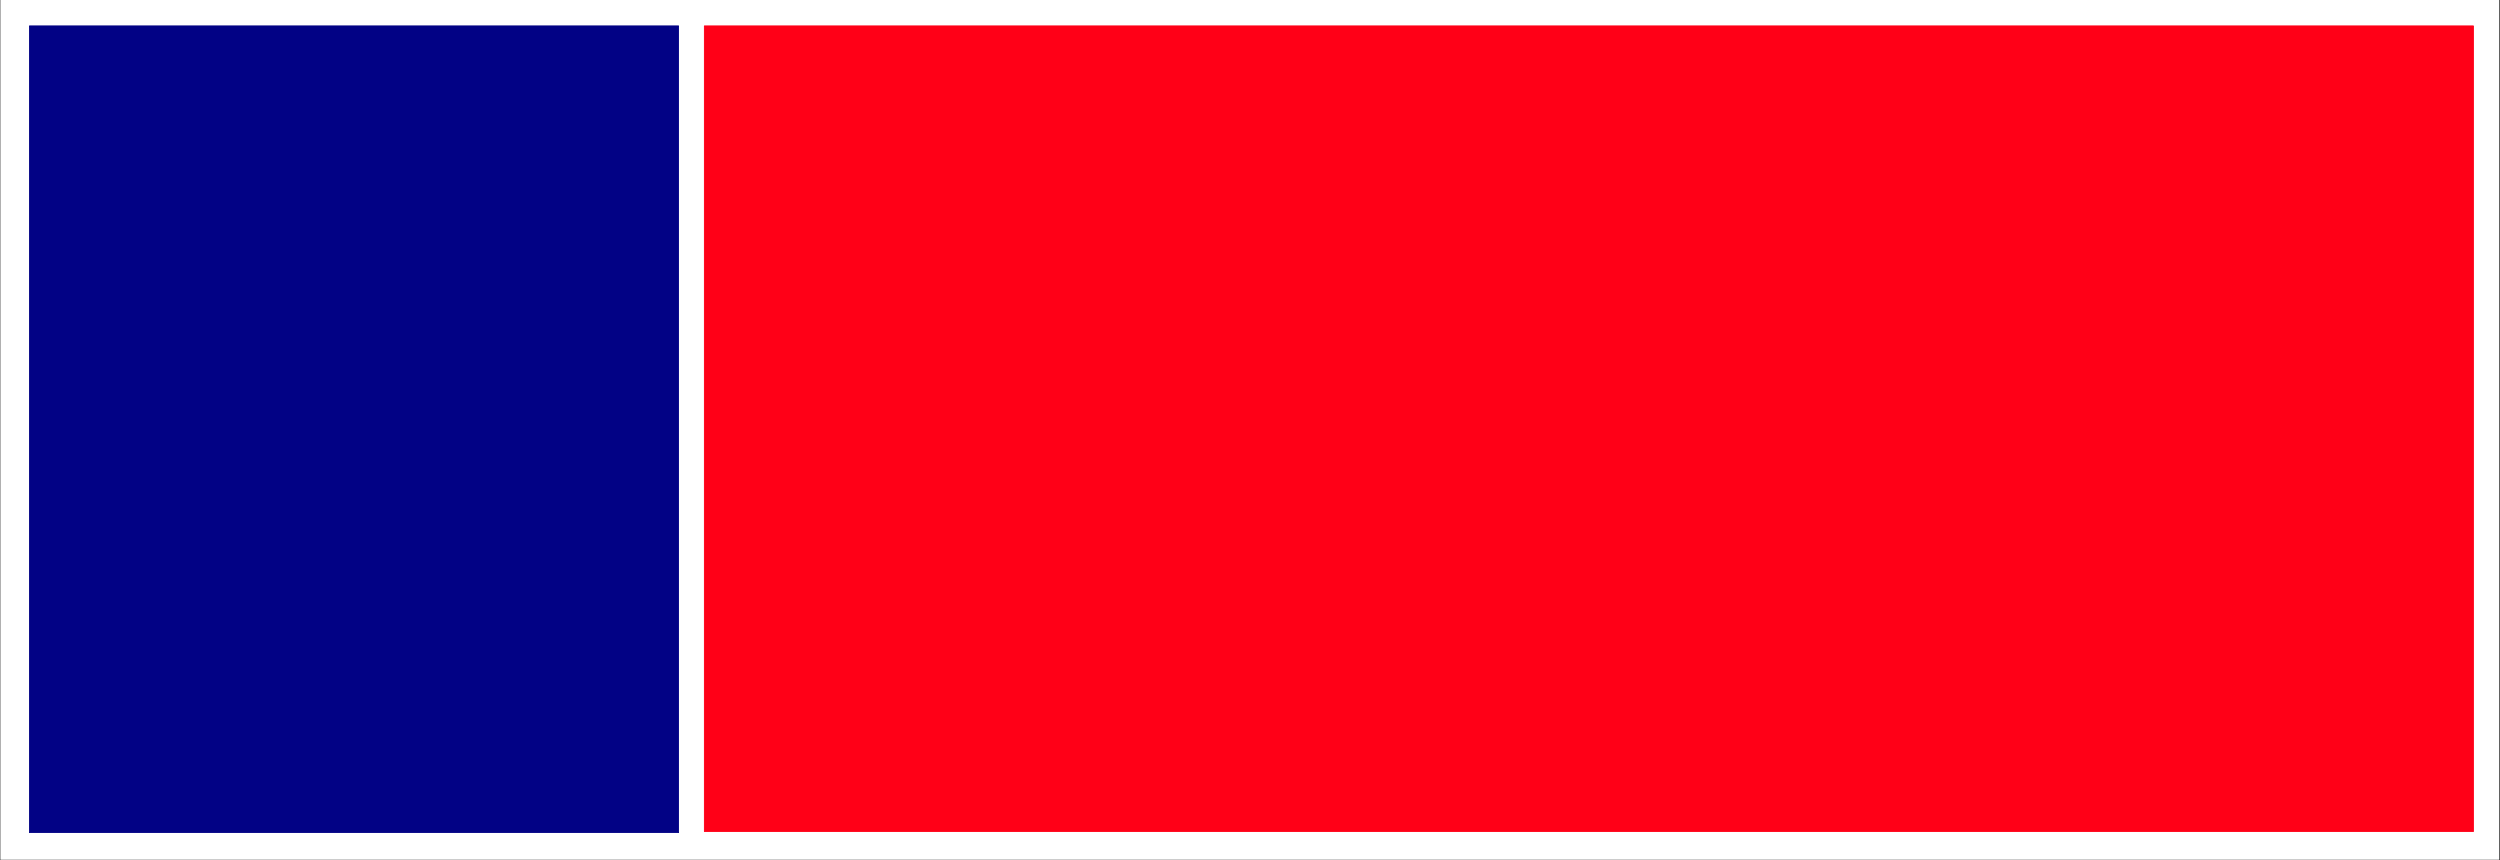 <svg xmlns="http://www.w3.org/2000/svg" width="2997.387" height="1031.25"><rect width="100%" height="100%" fill="#333333" stroke="none"/><defs><clipPath id="a"><path d="M0 0h2998v1031.25H0Zm0 0"/></clipPath><clipPath id="b"><path d="M0 0h2997.016v1031.25H0Zm0 0"/></clipPath><clipPath id="c"><path d="M0 0h2998v1031.25H0Zm0 0"/></clipPath></defs><g clip-path="url(#a)"><path fill="#fff" d="M0 1031.25h2997.016V-.988H0Zm0 0"/></g><g fill="#fff" fill-rule="evenodd" stroke="#fff" stroke-linecap="square" stroke-linejoin="bevel" stroke-miterlimit="10" stroke-width=".743" clip-path="url(#b)"><path d="M0 1031.25h2997.016V-.988H0Zm0 0"/><path d="M0-.988h2997.016V1031.25H0Zm0 0"/></g><g clip-path="url(#c)"><path fill="none" stroke="#000" stroke-linecap="square" stroke-linejoin="bevel" stroke-miterlimit="10" stroke-width=".743" d="M0-.988h2997.016V1031.25H0Zm0 0"/></g><path fill="#ff0017" fill-rule="evenodd" stroke="#ff0017" stroke-linecap="square" stroke-linejoin="bevel" stroke-miterlimit="10" stroke-width=".743" d="M844.402 31.11H2965.54v965.773H844.402Zm0 0"/><path fill="none" stroke="#ff0017" stroke-linecap="square" stroke-linejoin="bevel" stroke-miterlimit="10" stroke-width=".743" d="M844.402 31.11H2965.54v965.773H844.402Zm0 0"/><path fill="#020285" fill-rule="evenodd" stroke="#020285" stroke-linecap="square" stroke-linejoin="bevel" stroke-miterlimit="10" stroke-width=".743" d="M813.672 998.367H35.23V31.11h778.442Zm0 0"/><path fill="none" stroke="#020285" stroke-linecap="square" stroke-linejoin="bevel" stroke-miterlimit="10" stroke-width=".743" d="M813.672 998.367H35.23V31.11h778.442Zm0 0"/></svg>
